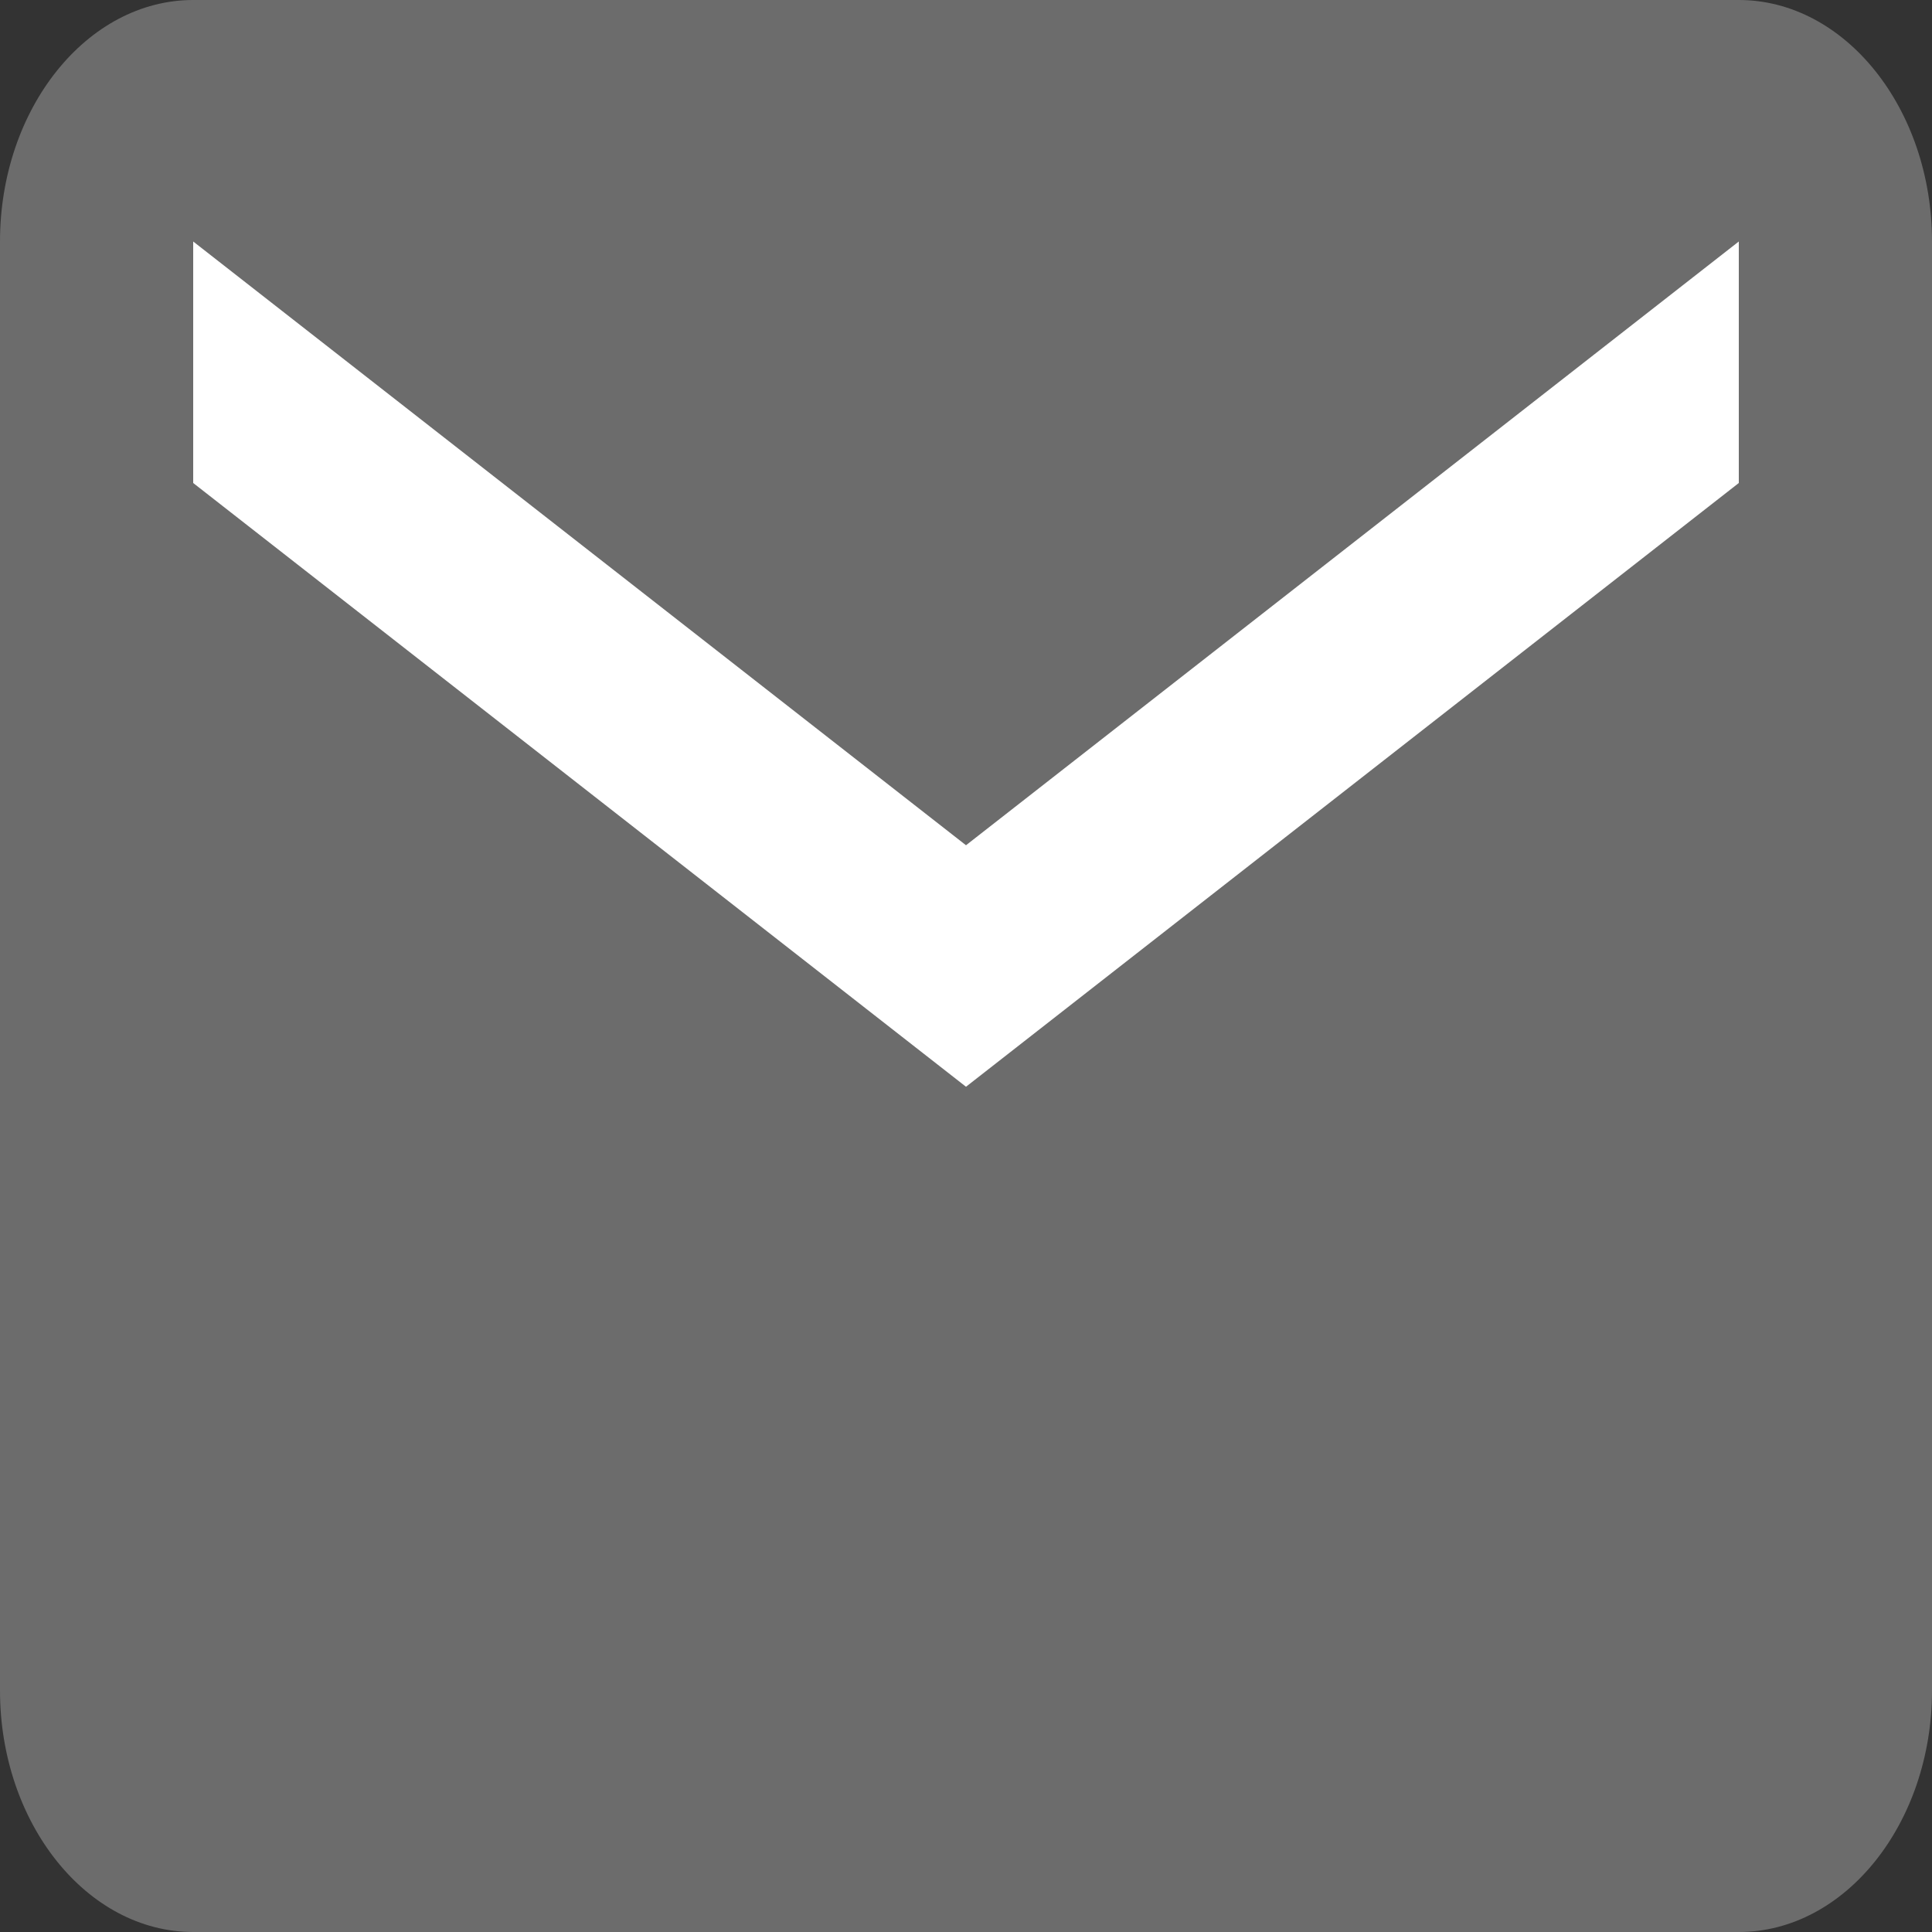 <?xml version="1.0" encoding="UTF-8" standalone="no"?>
<svg width="12px" height="12px" viewBox="0 0 12 12" version="1.1" xmlns="http://www.w3.org/2000/svg" xmlns:xlink="http://www.w3.org/1999/xlink" xmlns:sketch="http://www.bohemiancoding.com/sketch/ns">
    <rect x="0" y="0" width="12" height="12" fill="#333333" stroke="none"/>
    <!-- Generator: Sketch 3.2.2 (9983) - http://www.bohemiancoding.com/sketch -->
    <title>Shape 6 + Path</title>
    <desc>Created with Sketch.</desc>
    <defs></defs>
    <g id="Page-1" stroke="none" stroke-width="1" fill="none" fill-rule="evenodd" sketch:type="MSPage">
        <g id="Shape-6-+-Path" sketch:type="MSLayerGroup">
            <path d="M10.8,0 L1.2,0 C0.54,0 0,0.675 0,1.5 L0,10.5 C0,11.325 0.54,12 1.2,12 L10.8,12 C11.46,12 12,11.325 12,10.5 L12,1.5 C12,0.675 11.46,0 10.8,0 L10.8,0 Z" id="Shape-6" fill="#6C6C6C" sketch:type="MSShapeGroup"></path>
            <path d="M10.8,3 L6,6.75 L1.2,3 L1.2,1.5 L6,5.25 L10.8,1.5 L10.8,3 L10.8,3 Z" id="Path" fill="#FFFFFF" sketch:type="MSShapeGroup"></path>
        </g>
    </g>
</svg>